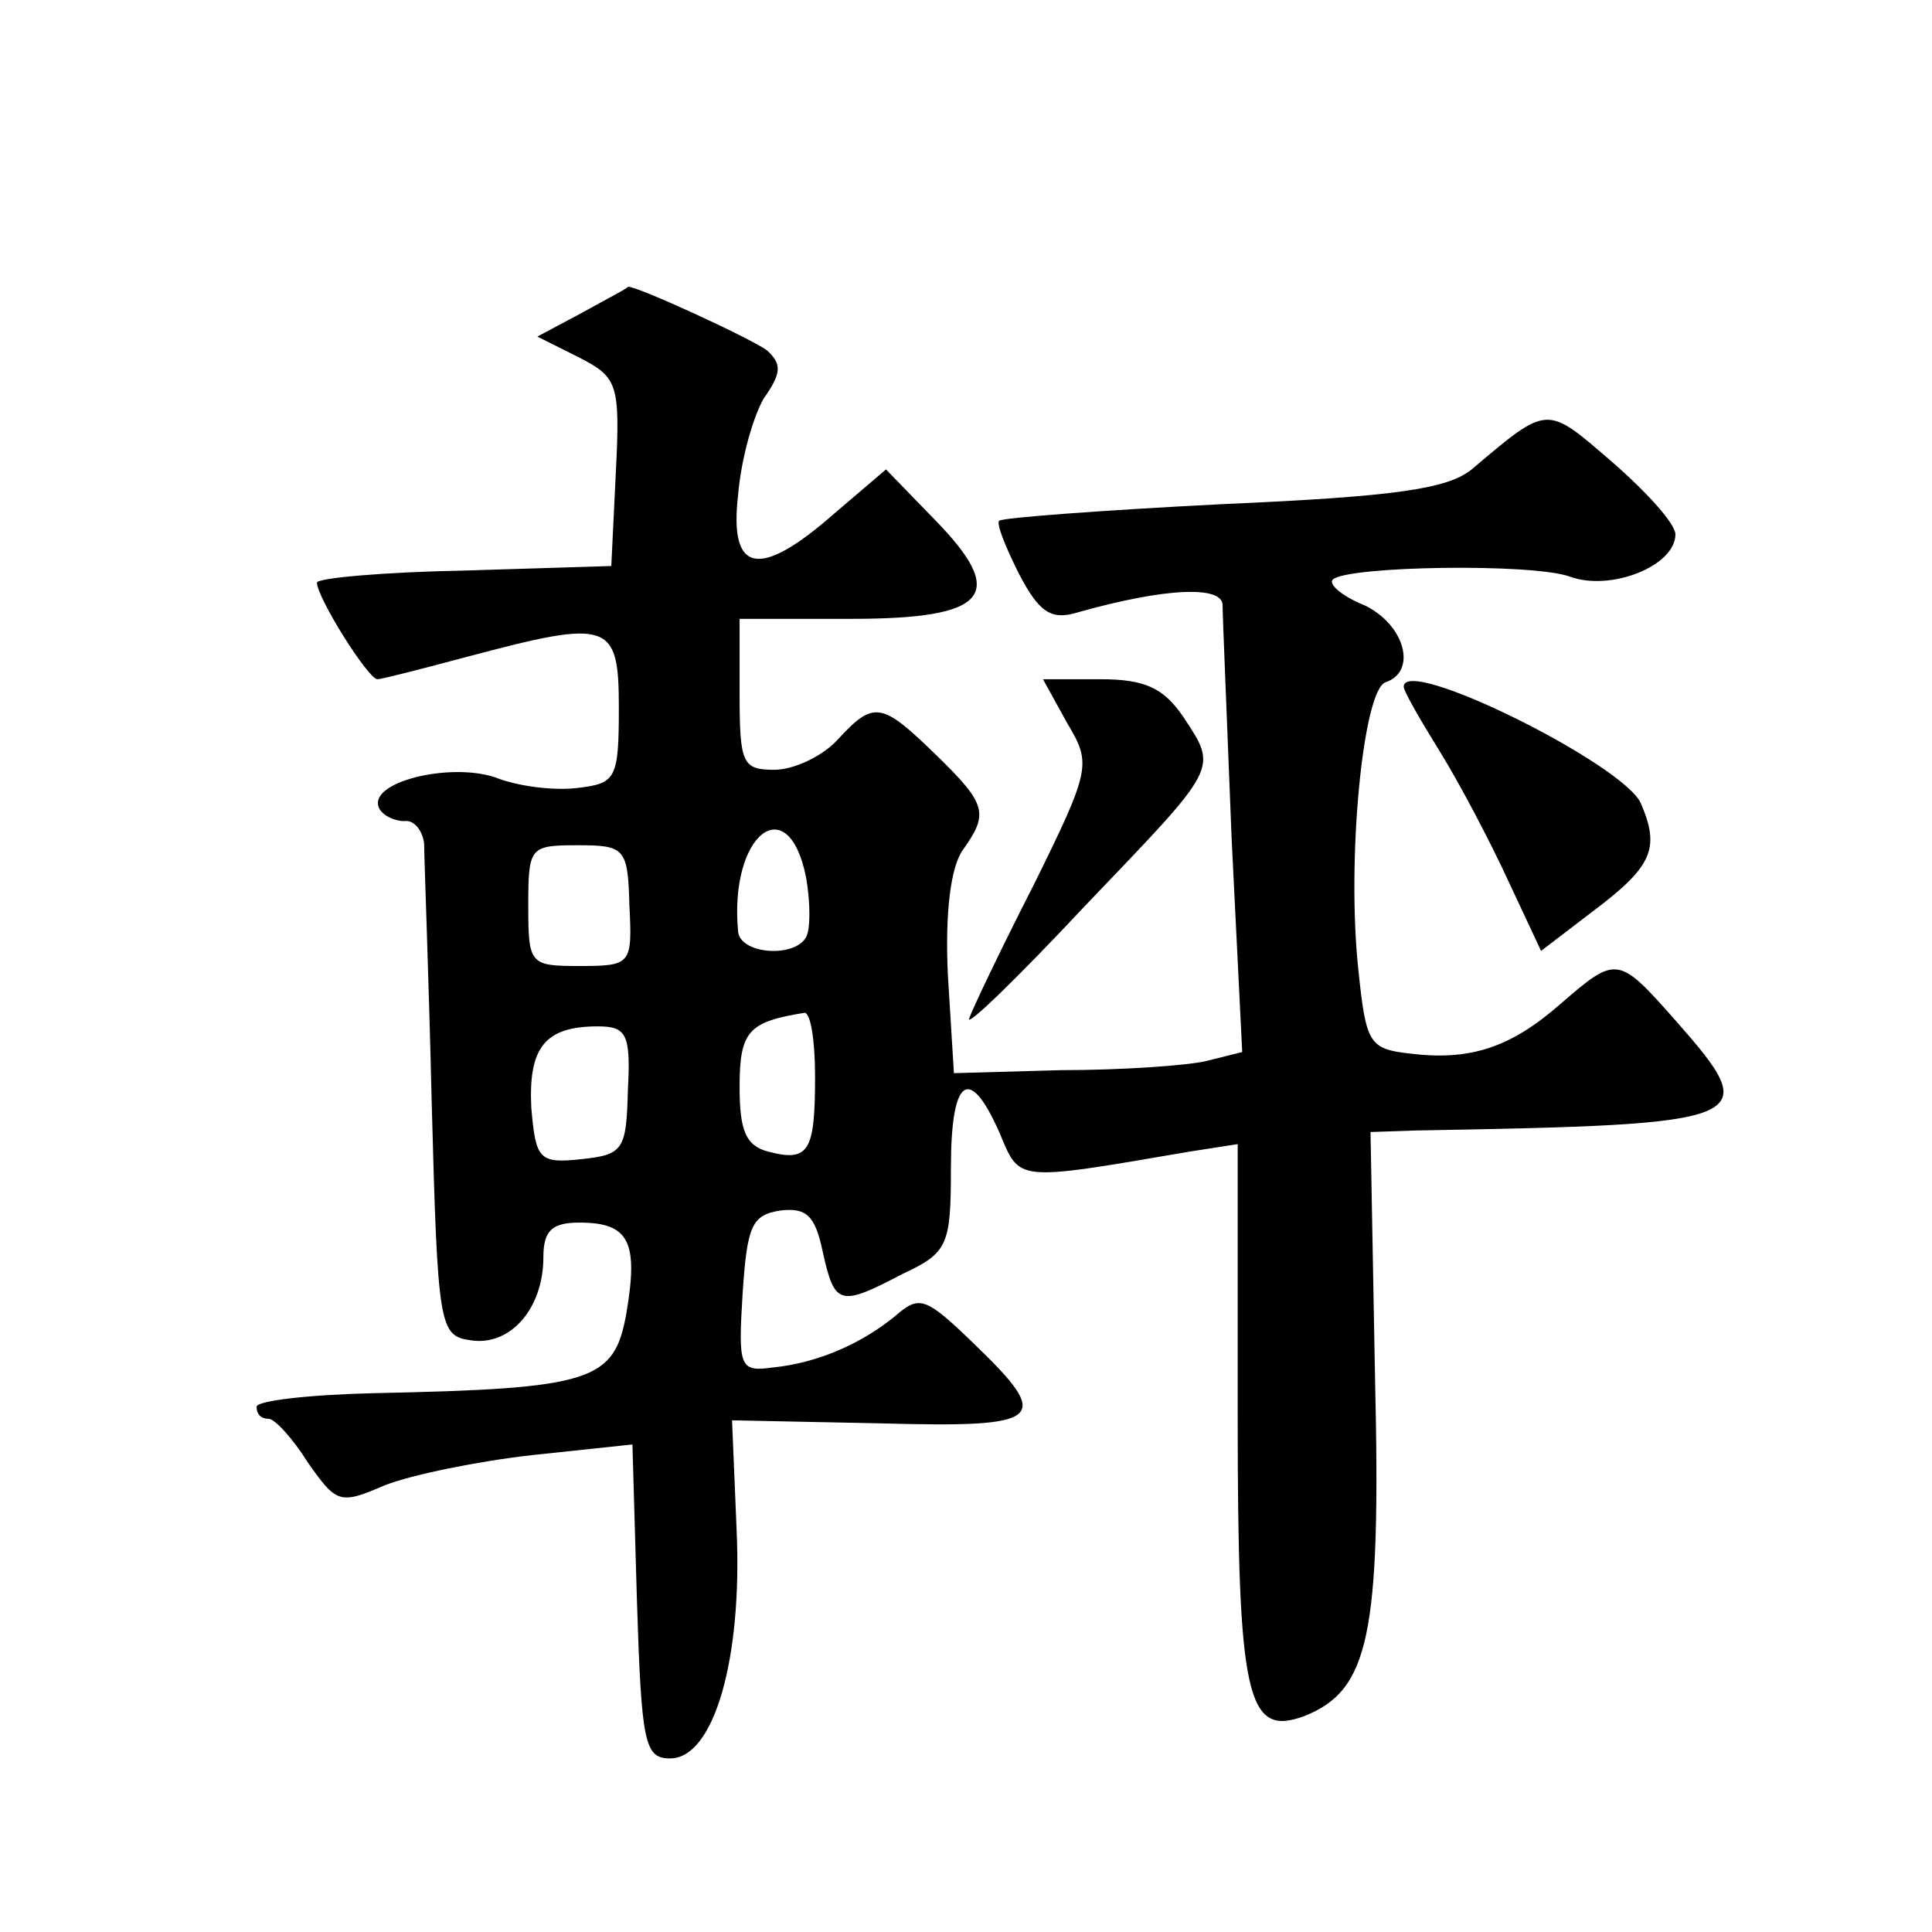 <?xml version="1.0" standalone="no"?>
<!DOCTYPE svg PUBLIC "-//W3C//DTD SVG 20010904//EN"
 "http://www.w3.org/TR/2001/REC-SVG-20010904/DTD/svg10.dtd">
<svg version="1.0" xmlns="http://www.w3.org/2000/svg"
 width="128pt" height="128pt" viewBox="0 0 128 128"
 preserveAspectRatio="xMidYMid meet">
<g transform="translate(0,128) scale(0.1,-0.1)"
fill="#0" stroke="none">
<path d="M386 1073 l-30 -16 28 -14 c25 -13 27 -17 24 -76 l-3 -62 -97 -3 c-54
-1 -98 -5 -98 -8 0 -10 34 -64 40 -64 3 0 30 7 60 15 94 25 100 23 100 -34 0 -47
-2 -50 -27 -53 -16 -2 -40 1 -55 7 -30 10 -84 -3 -77 -20 2 -5 10 -9 17 -9 6 1
12 -6 13 -15 0 -9 3 -86 5 -171 4 -150 5 -155 26 -158 26 -4 48 21 48 55 0 18 6
23 24 23 33 0 39 -13 31 -60 -8 -45 -22 -50 -167 -53 -43 -1 -78 -5 -78 -9 0 -5
3 -8 8 -8 4 0 16 -13 26 -29 19 -27 21 -28 51 -15 18 7 62 16 98 20 l66 7 3 -104
c3 -94 5 -104 22 -104 29 0 48 66 44 152 l-3 72 98 -2 c109 -3 115 2 62 53 -32
31 -36 32 -52 18 -22 -18 -51 -31 -81 -34 -22 -3 -23 0 -20 49 3 45 6 52 25 55
17 2 23 -3 28 -27 8 -36 11 -37 53 -15 30 14 32 19 32 70 0 60 12 69 32 24 14 -33
9 -33 126 -13 l32 5 0 -180 c0 -187 6 -213 44 -199 43 17 51 53 47 224 l-3 163
29 1 c227 4 232 6 173 73 -38 43 -39 43 -76 11 -33 -29 -60 -38 -100 -33 -27 3
-29 7 -34 55 -8 73 3 186 18 191 21 7 13 38 -14 51 -15 6 -24 14 -21 17 9 9 132
11 157 2 27 -10 70 7 70 28 0 7 -19 28 -42 48 -44 38 -42 38 -93 -5 -16 -13 -51
-18 -165 -23 -79 -4 -146 -9 -148 -11 -2 -2 4 -17 13 -35 13 -25 21 -31 38 -26
60 17 97 18 97 5 0 -8 3 -77 6 -155 l7 -141 -24 -6 c-13 -3 -56 -6 -96 -6 l-71
-2 -4 65 c-2 42 2 72 10 83 17 24 16 30 -18 63 -36 35 -41 36 -65 10 -10 -11 -29
-20 -42 -20 -21 0 -23 4 -23 50 l0 50 74 0 c91 0 104 16 55 66 l-32 33 -34 -29
c-50 -44 -70 -40 -64 12 2 24 10 52 17 64 12 17 12 23 2 32 -11 8 -87 43 -92 42
0 -1 -14 -8 -30 -17z m148 -374 c3 -17 3 -35 0 -40 -8 -14 -44 -11 -45 4 -6 64
33 95 45 36z m-117 -19 c2 -39 1 -40 -33 -40 -33 0 -34 1 -34 40 0 39 1 40 33 40
31 0 33 -2 34 -40z m123 -113 c0 -50 -4 -57 -31 -50 -15 4 -19 14 -19 43 0 37 6
43 43 49 4 0 7 -18 7 -42z m-124 -9 c-1 -40 -3 -43 -31 -46 -28 -3 -30 0 -33 34
-2 40 9 54 44 54 19 0 22 -5 20 -42z M707 801 c16 -27 16 -30 -22 -107 -22 -43
-41 -83 -43 -89 -1 -5 33 28 77 75 89 93 88 90 65 125 -13 19 -25 25 -55 25 l-38
0 16 -29z M930 825 c0 -3 11 -22 24 -43 13 -21 33 -59 45 -85 l22 -47 34 26 c40
30 45 42 32 72 -12 26 -157 98 -157 77z"/>
</g>
</svg>
